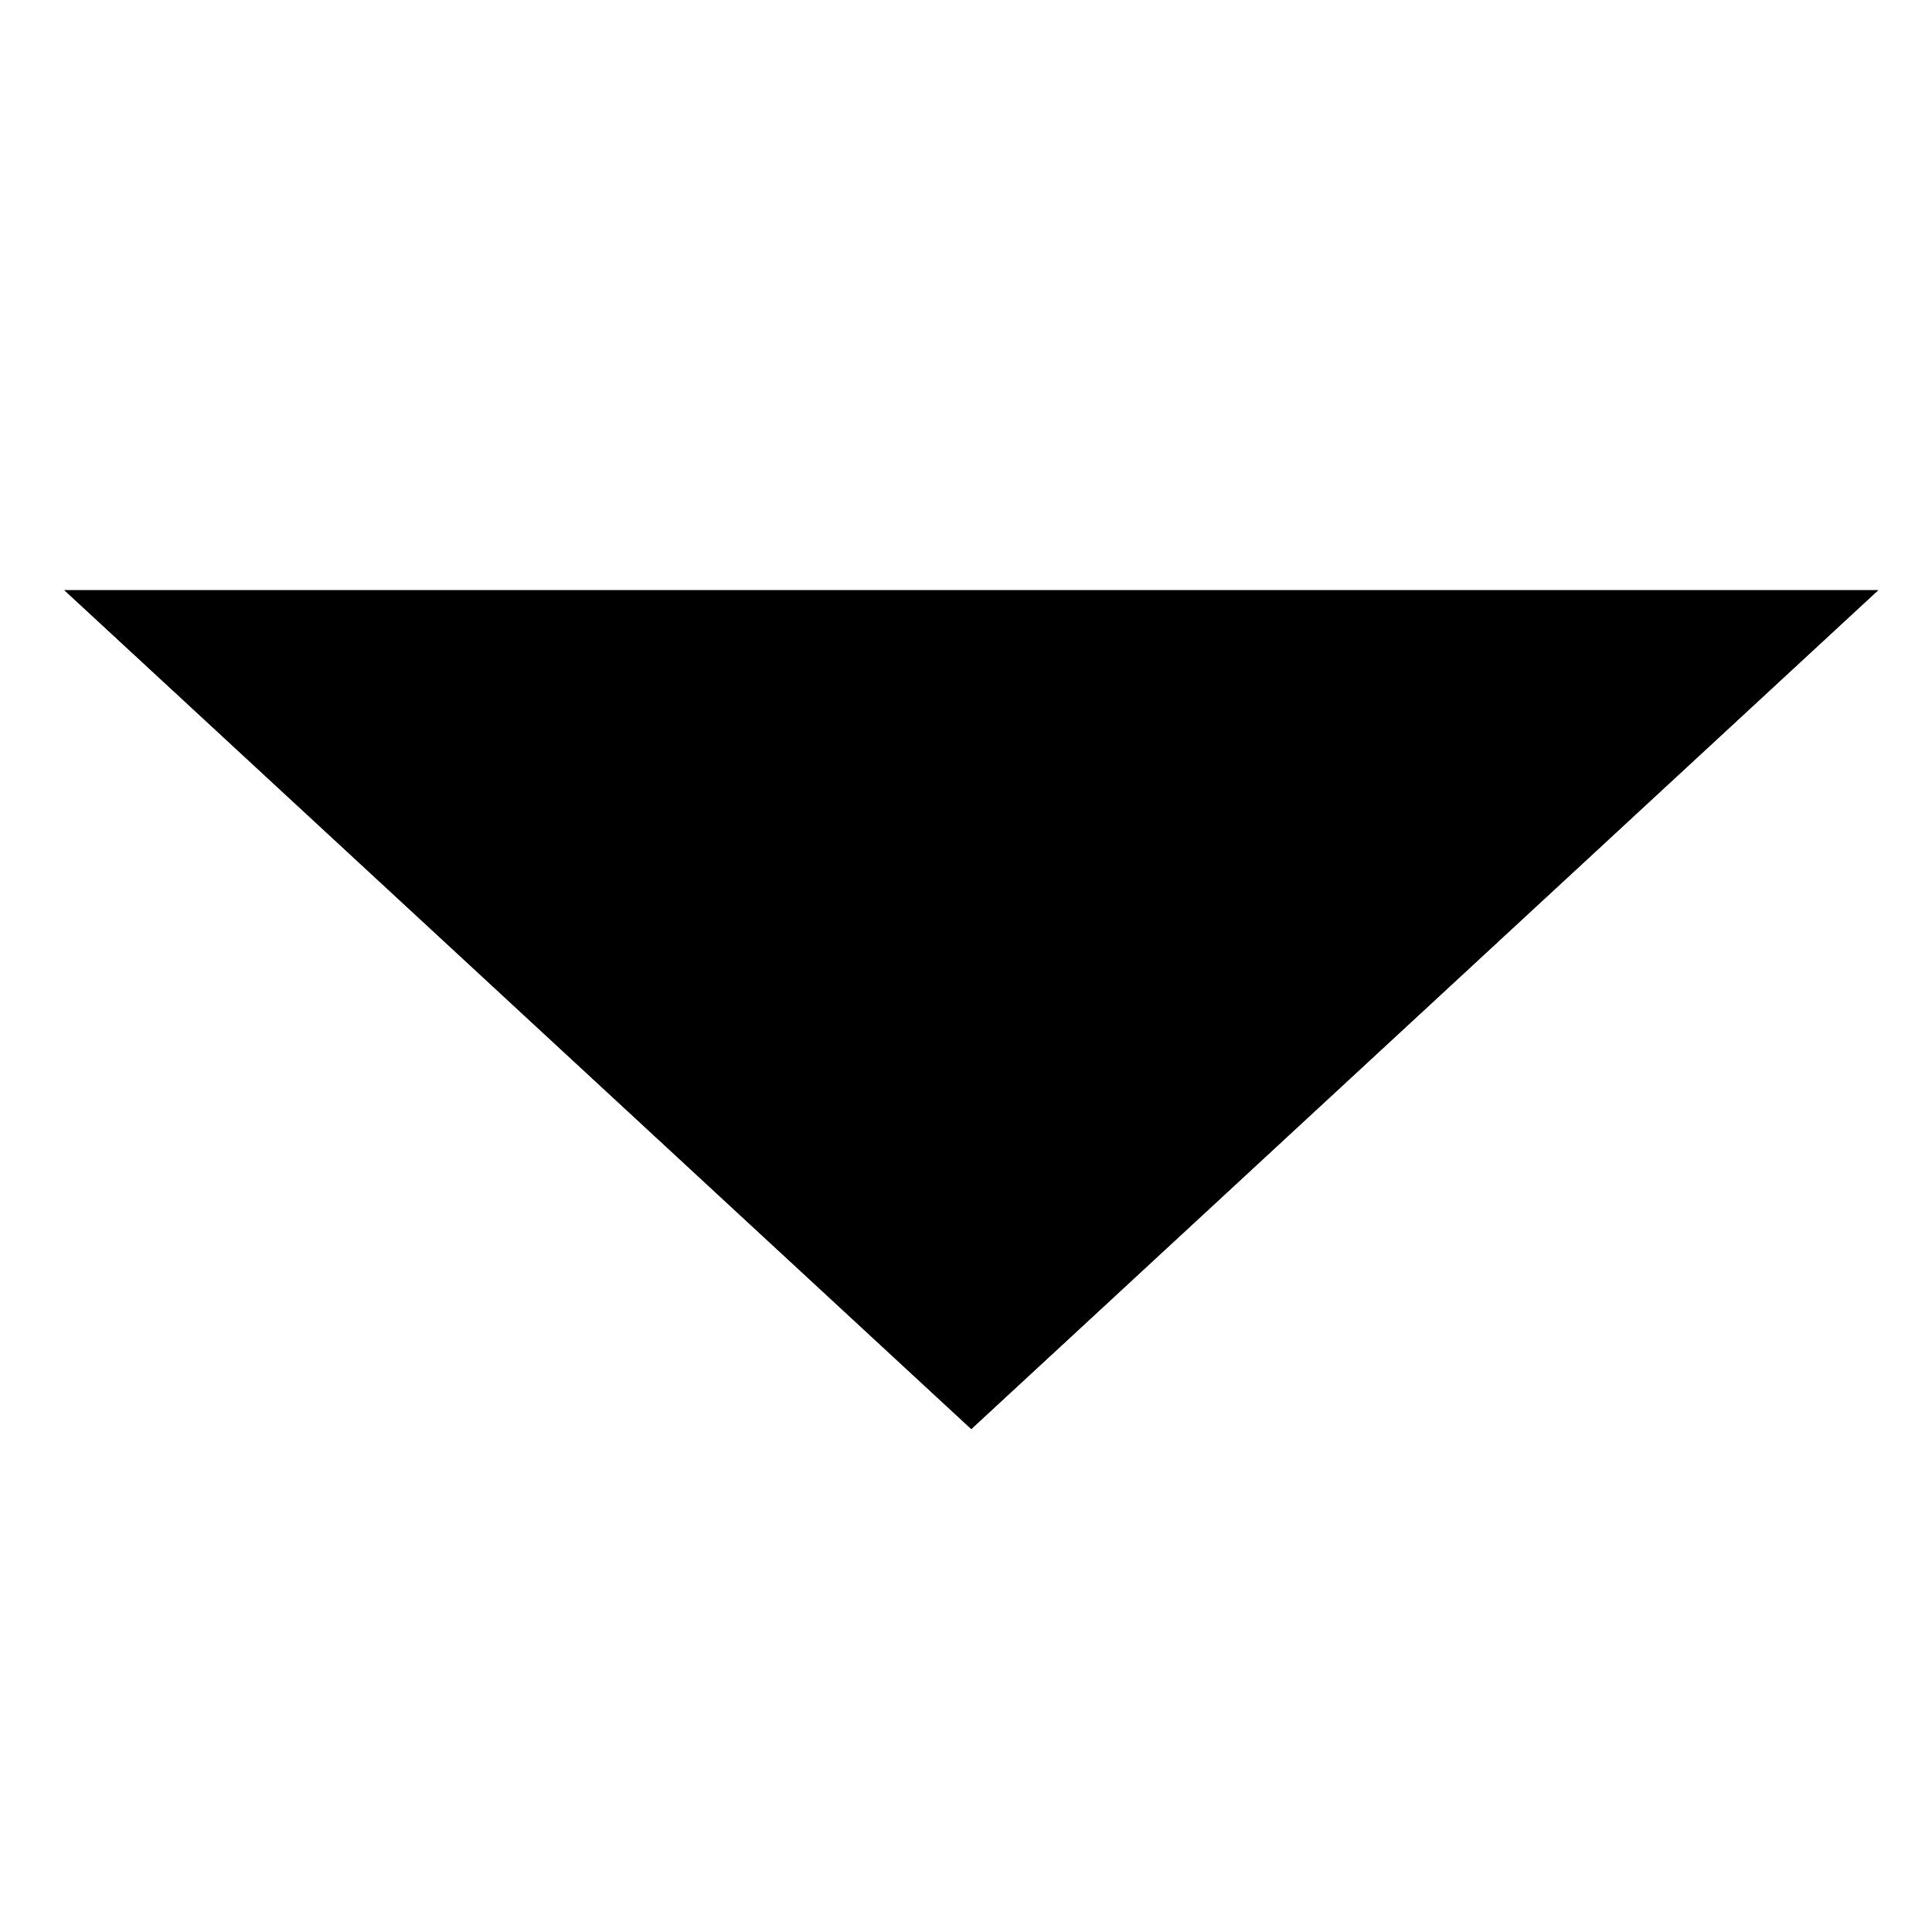 <?xml version="1.0" encoding="UTF-8" standalone="no"?>
<svg
   xmlns:dc="http://purl.org/dc/elements/1.1/"
   xmlns:cc="http://creativecommons.org/ns#"
   xmlns:rdf="http://www.w3.org/1999/02/22-rdf-syntax-ns#"
   xmlns:svg="http://www.w3.org/2000/svg"
   xmlns="http://www.w3.org/2000/svg"
   xmlns:sodipodi="http://sodipodi.sourceforge.net/DTD/sodipodi-0.dtd"
   xmlns:inkscape="http://www.inkscape.org/namespaces/inkscape"
   viewBox="0 0 10 10"
   id="svg2"
   version="1.1"
   inkscape:version="0.91 r"
   sodipodi:docname="arrow_bottom.svg">
  <defs
     id="defs8" />
  <sodipodi:namedview
     pagecolor="#ffffff"
     bordercolor="#666666"
     borderopacity="1"
     objecttolerance="10"
     gridtolerance="10"
     guidetolerance="10"
     inkscape:pageopacity="0"
     inkscape:pageshadow="2"
     inkscape:window-width="1839"
     inkscape:window-height="707"
     id="namedview6"
     showgrid="false"
     inkscape:zoom="5.3797883"
     inkscape:cx="9.1849611"
     inkscape:cy="0.52720623"
     inkscape:window-x="0"
     inkscape:window-y="31"
     inkscape:window-maximized="0"
     inkscape:current-layer="svg2" />
  <path
     sodipodi:type="star"
     style="opacity:1;fill:#000000;fill-opacity:1;fill-rule:nonzero;stroke:none;stroke-width:0.125;stroke-linecap:butt;stroke-linejoin:miter;stroke-miterlimit:10;stroke-dasharray:none;stroke-dashoffset:825.364;stroke-opacity:1"
     id="path8074"
     sodipodi:sides="3"
     sodipodi:cx="0.42717239"
     sodipodi:cy="2.6066315"
     sodipodi:r1="2.2337153"
     sodipodi:r2="1.1168576"
     sodipodi:arg1="-2.6179939"
     sodipodi:arg2="-1.5707963"
     inkscape:flatsided="false"
     inkscape:rounded="0"
     inkscape:randomized="0"
     d="m -1.507,1.49 1.934,0 1.934,-1e-7 L 1.394,3.165 0.427,4.84 -0.54,3.165 Z"
     inkscape:transform-center-y="0.72391175"
     transform="matrix(2.427,0,0,1.296,3.991,1.124)" />
  <path
     transform="matrix(2.427,0,0,1.296,3.991,1.124)"
     inkscape:transform-center-y="0.72391175"
     d="m -1.507,1.49 1.934,0 1.934,-1e-7 L 1.394,3.165 0.427,4.84 -0.54,3.165 Z"
     inkscape:randomized="0"
     inkscape:rounded="0"
     inkscape:flatsided="false"
     sodipodi:arg2="-1.5707963"
     sodipodi:arg1="-2.6179939"
     sodipodi:r2="1.1168576"
     sodipodi:r1="2.2337153"
     sodipodi:cy="2.6066315"
     sodipodi:cx="0.42717239"
     sodipodi:sides="3"
     id="path8078"
     style="opacity:1;fill:#000000;fill-opacity:1;fill-rule:nonzero;stroke:none;stroke-width:0.125;stroke-linecap:butt;stroke-linejoin:miter;stroke-miterlimit:10;stroke-dasharray:none;stroke-dashoffset:825.364;stroke-opacity:1"
     sodipodi:type="star" />
</svg>
